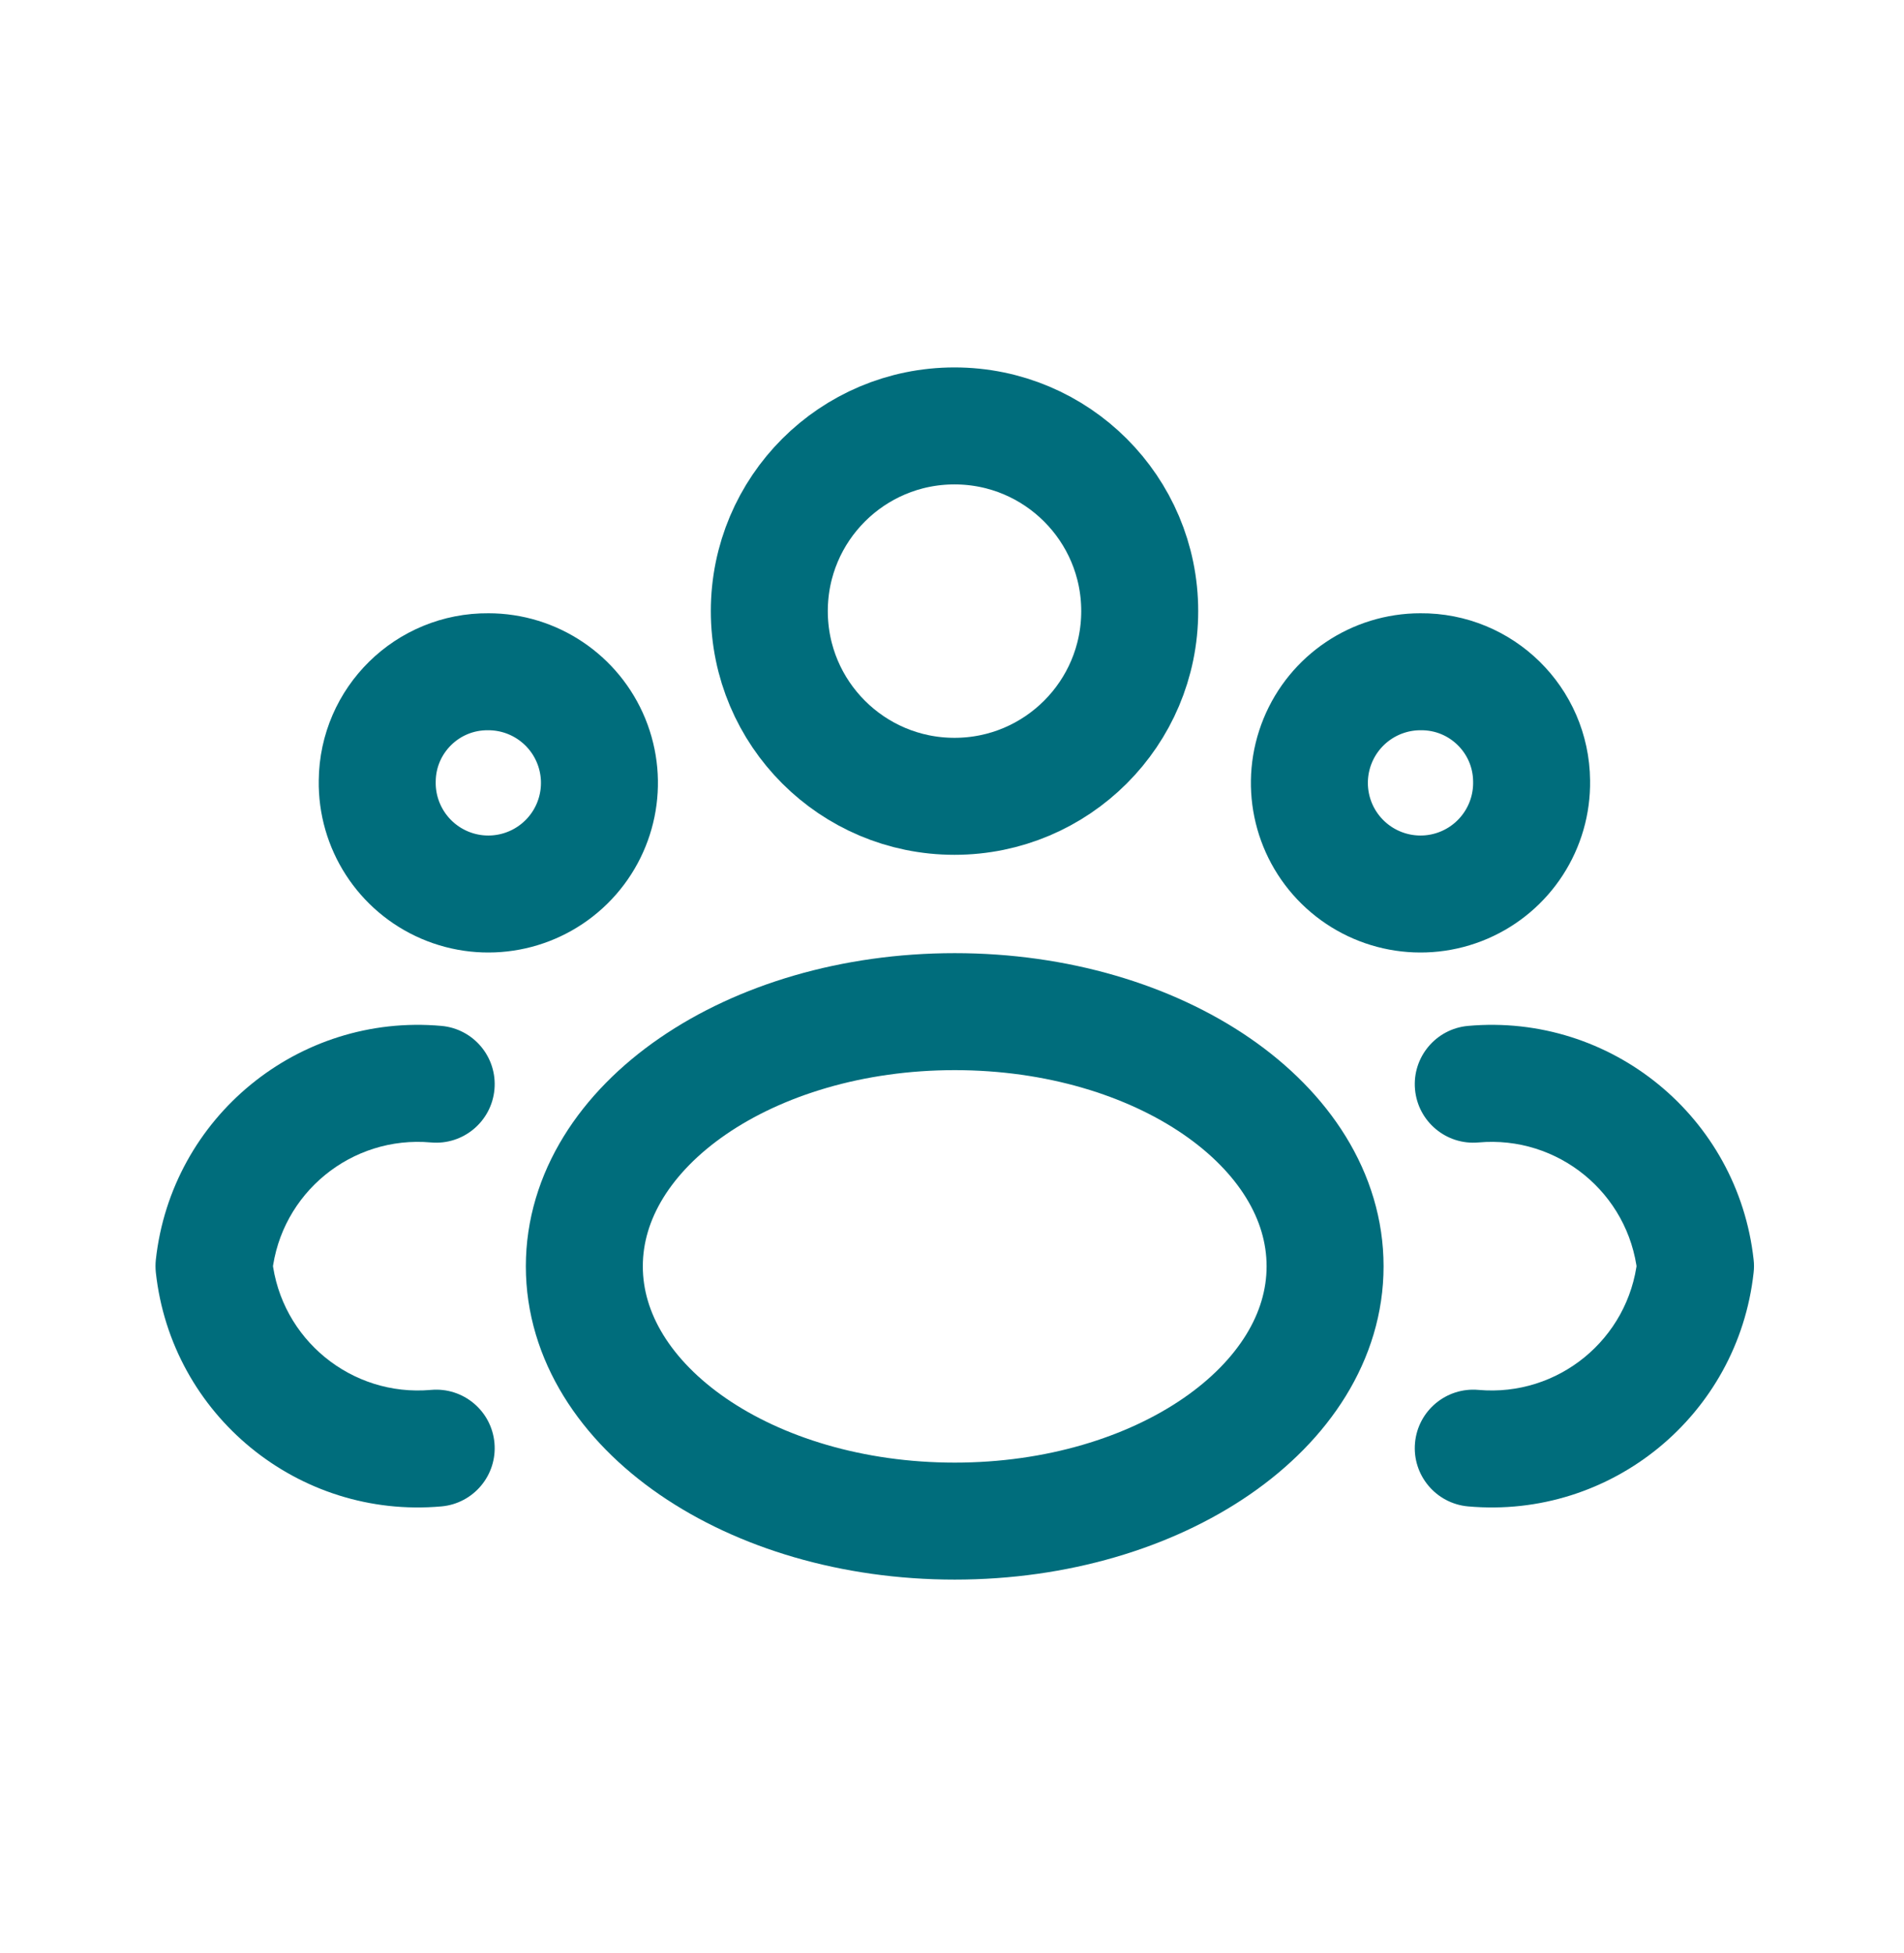 <svg width="39" height="40" viewBox="0 0 39 40" fill="none" xmlns="http://www.w3.org/2000/svg">
<path fill-rule="evenodd" clip-rule="evenodd" d="M23.345 12.516C23.345 14.611 21.646 16.309 19.551 16.309C17.456 16.309 15.758 14.611 15.758 12.516C15.758 10.421 17.456 8.723 19.551 8.723C21.646 8.723 23.345 10.421 23.345 12.516Z" stroke="#006D7C" stroke-width="2.396" stroke-linecap="round" stroke-linejoin="round"/>
<path fill-rule="evenodd" clip-rule="evenodd" d="M27.142 25.935C27.142 28.81 23.745 31.153 19.556 31.153C15.366 31.153 11.969 28.817 11.969 25.935C11.969 23.054 15.366 20.719 19.556 20.719C23.745 20.719 27.142 23.054 27.142 25.935Z" stroke="#006D7C" stroke-width="2.396" stroke-linecap="round" stroke-linejoin="round"/>
<path fill-rule="evenodd" clip-rule="evenodd" d="M31.372 15.994C31.388 16.918 30.844 17.76 29.995 18.125C29.146 18.49 28.161 18.305 27.501 17.657C26.842 17.01 26.64 16.028 26.99 15.172C27.34 14.317 28.172 13.758 29.096 13.758C30.342 13.747 31.361 14.748 31.372 15.994V15.994Z" stroke="#006D7C" stroke-width="2.396" stroke-linecap="round" stroke-linejoin="round"/>
<path fill-rule="evenodd" clip-rule="evenodd" d="M7.727 15.994C7.711 16.918 8.255 17.76 9.104 18.125C9.953 18.49 10.938 18.305 11.598 17.657C12.257 17.01 12.459 16.028 12.109 15.172C11.759 14.317 10.927 13.758 10.003 13.758C8.757 13.747 7.738 14.748 7.727 15.994Z" stroke="#006D7C" stroke-width="2.396" stroke-linecap="round" stroke-linejoin="round"/>
<path d="M30.284 28.466C29.625 28.407 29.043 28.893 28.984 29.552C28.925 30.211 29.412 30.793 30.071 30.852L30.284 28.466ZM34.73 25.931L35.92 26.061C35.93 25.974 35.93 25.887 35.92 25.8L34.73 25.931ZM30.07 21.011C29.412 21.07 28.925 21.652 28.984 22.311C29.043 22.97 29.625 23.457 30.284 23.398L30.07 21.011ZM9.042 30.852C9.701 30.793 10.187 30.211 10.128 29.552C10.069 28.893 9.487 28.407 8.828 28.466L9.042 30.852ZM4.383 25.931L3.192 25.8C3.183 25.887 3.183 25.974 3.192 26.061L4.383 25.931ZM8.828 23.398C9.487 23.457 10.069 22.97 10.128 22.311C10.187 21.652 9.701 21.07 9.042 21.011L8.828 23.398ZM30.071 30.852C33 31.114 35.6 28.985 35.92 26.061L33.539 25.8C33.361 27.427 31.914 28.611 30.284 28.466L30.071 30.852ZM35.92 25.8C35.599 22.878 32.999 20.749 30.07 21.011L30.284 23.398C31.913 23.252 33.36 24.436 33.539 26.062L35.92 25.8ZM8.828 28.466C7.199 28.611 5.752 27.427 5.574 25.8L3.192 26.061C3.512 28.985 6.113 31.114 9.042 30.852L8.828 28.466ZM5.574 26.062C5.752 24.436 7.199 23.252 8.828 23.398L9.042 21.011C6.113 20.749 3.513 22.878 3.192 25.8L5.574 26.062Z" fill="#006D7C"/>
</svg>
